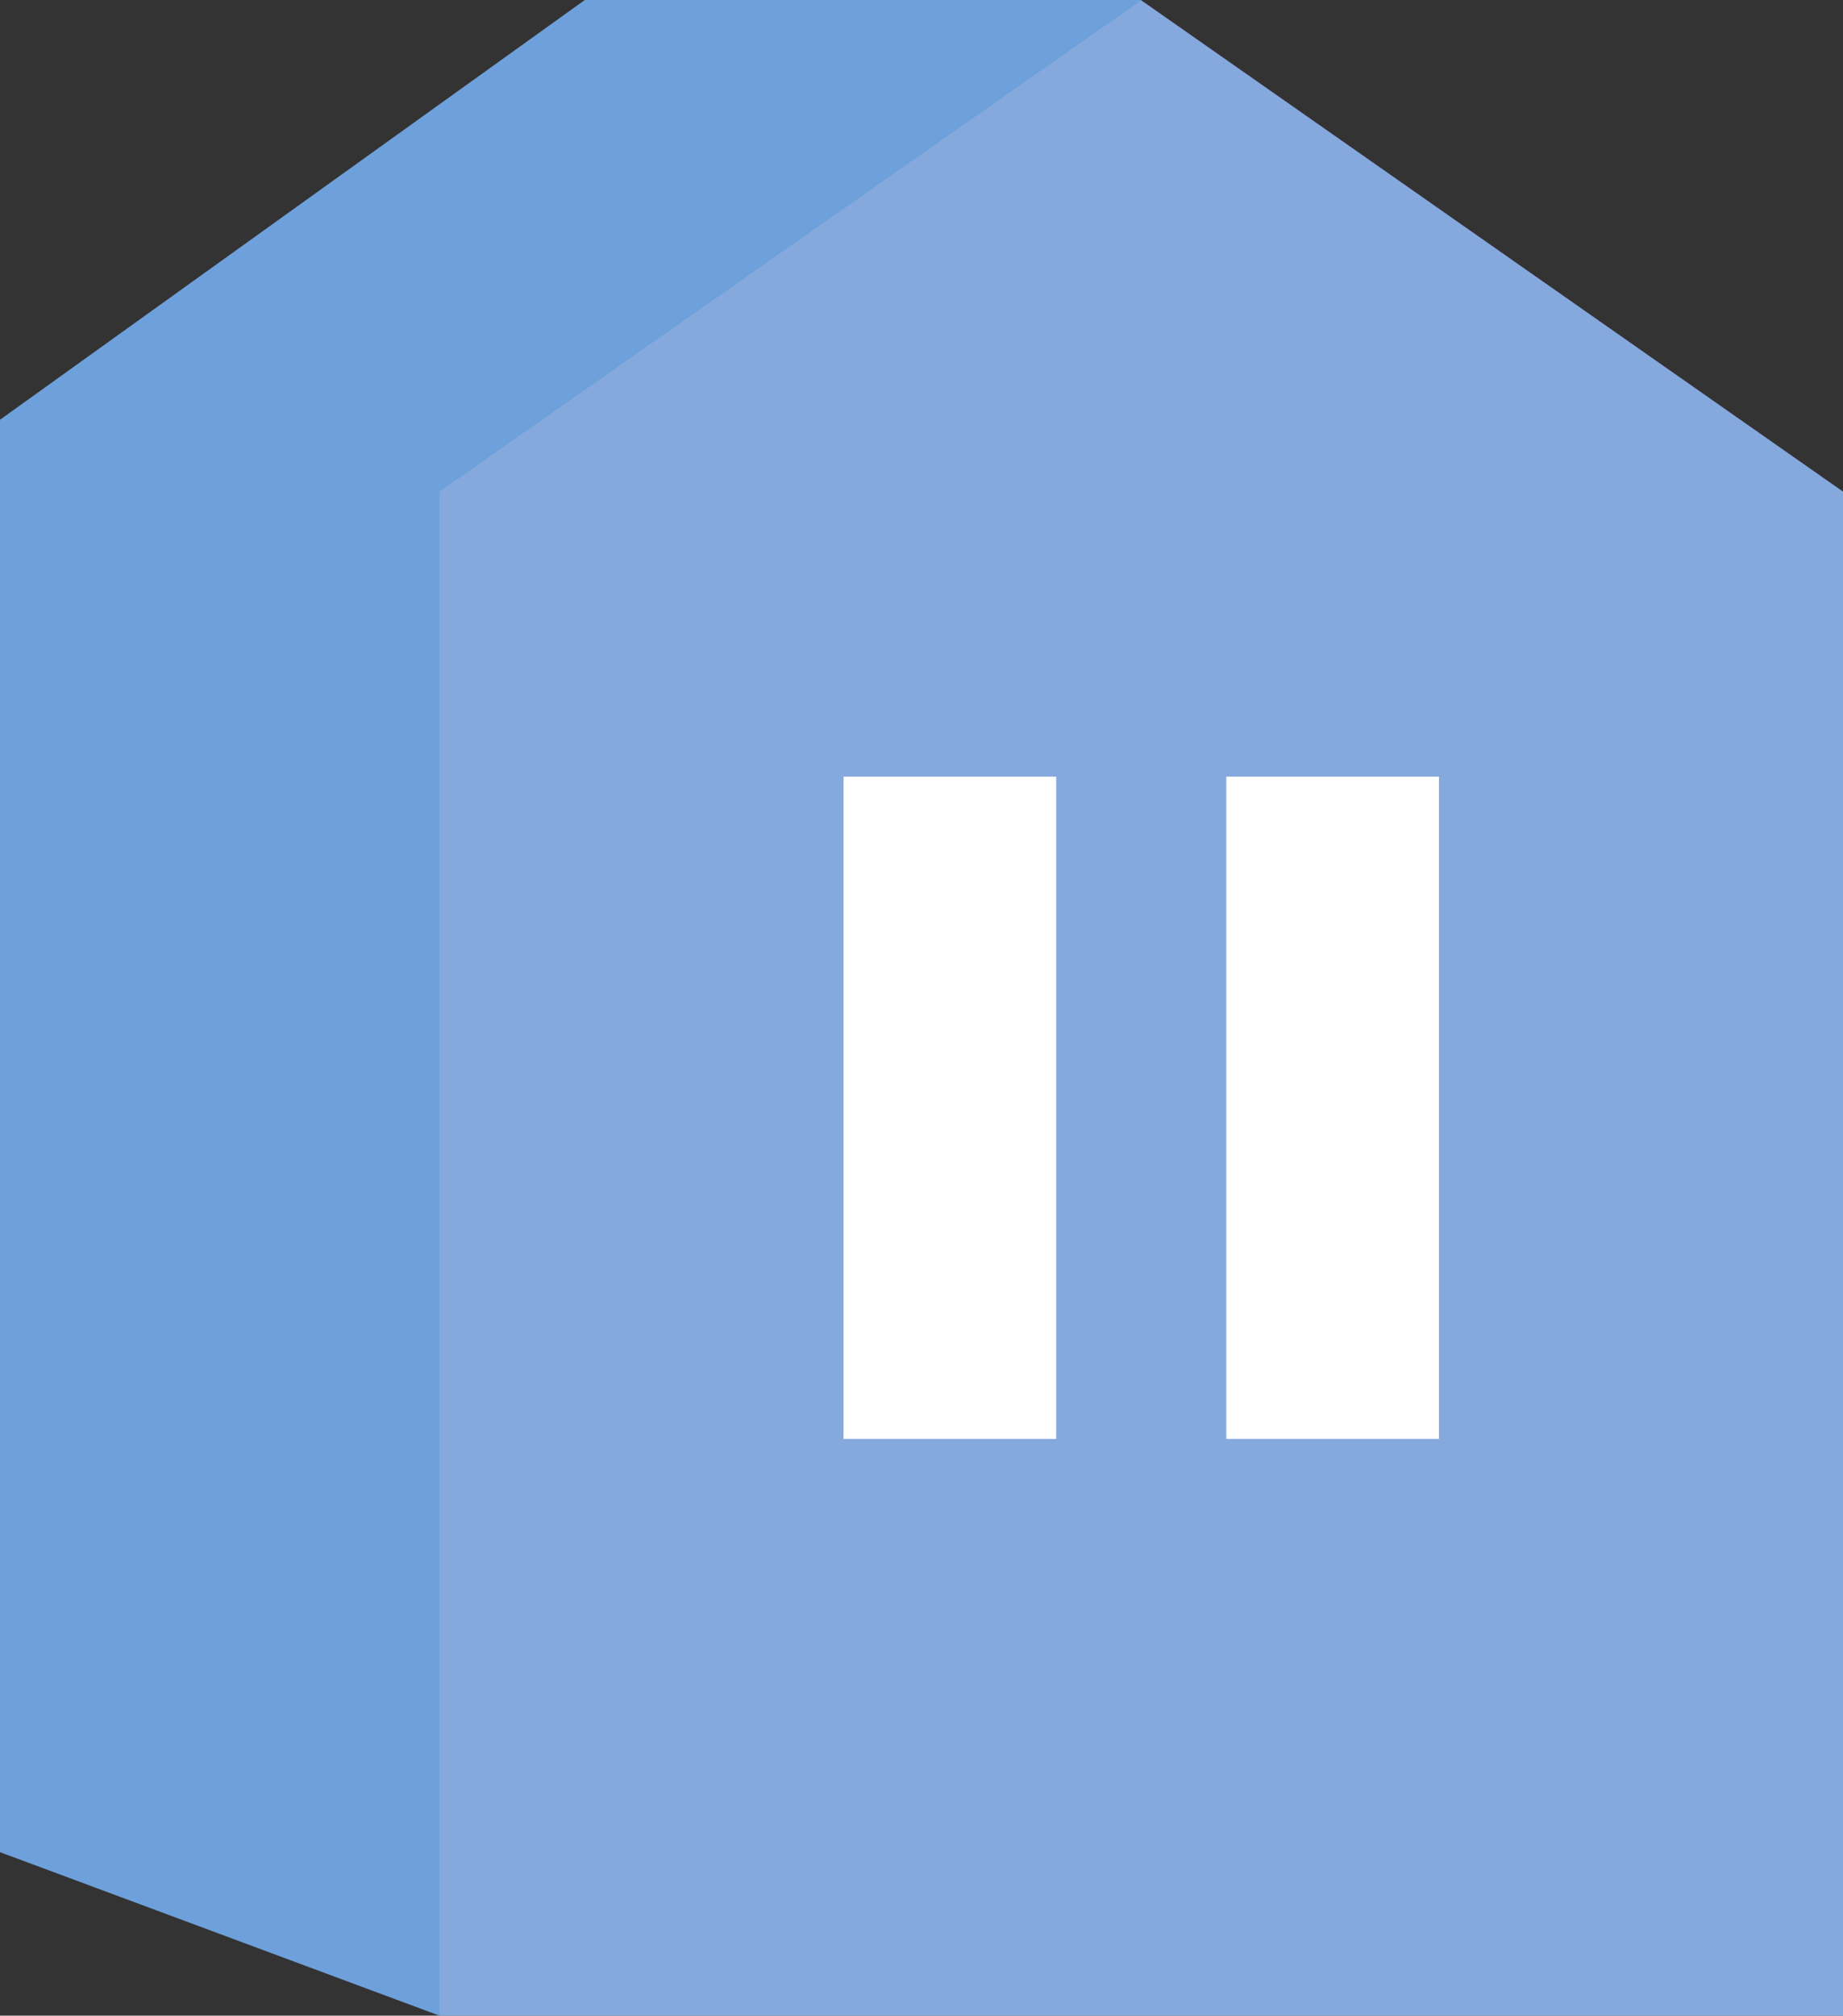 <svg xmlns="http://www.w3.org/2000/svg" width="86" height="94" viewBox="0 0 86 94">
  <rect x="0" y="0" width="86" height="94" fill="#333333" stroke="none"/>
  <g id="ベクトルスマートオブジェクト" transform="translate(-1189.667 -222.786)">
    <g id="グループ_292" data-name="グループ 292">
      <path id="パス_565" data-name="パス 565" d="M1216.955,222.786h25.965l-32.746,94-20.508-7.625v-66.8Z" fill="#6ea0db"/>
      <path id="パス_566" data-name="パス 566" d="M1242.921,222.8l-32.746,22.913v71.075h65.492V245.711Z" fill="#85a9dd"/>
      <rect id="長方形_32" data-name="長方形 32" width="30.883" height="9.923" transform="matrix(0, -1, 1, 0, 1229.029, 289.888)" fill="#fff"/>
      <rect id="長方形_33" data-name="長方形 33" width="30.883" height="9.923" transform="matrix(0, -1, 1, 0, 1246.89, 289.888)" fill="#fff"/>
    </g>
  </g>
</svg>

